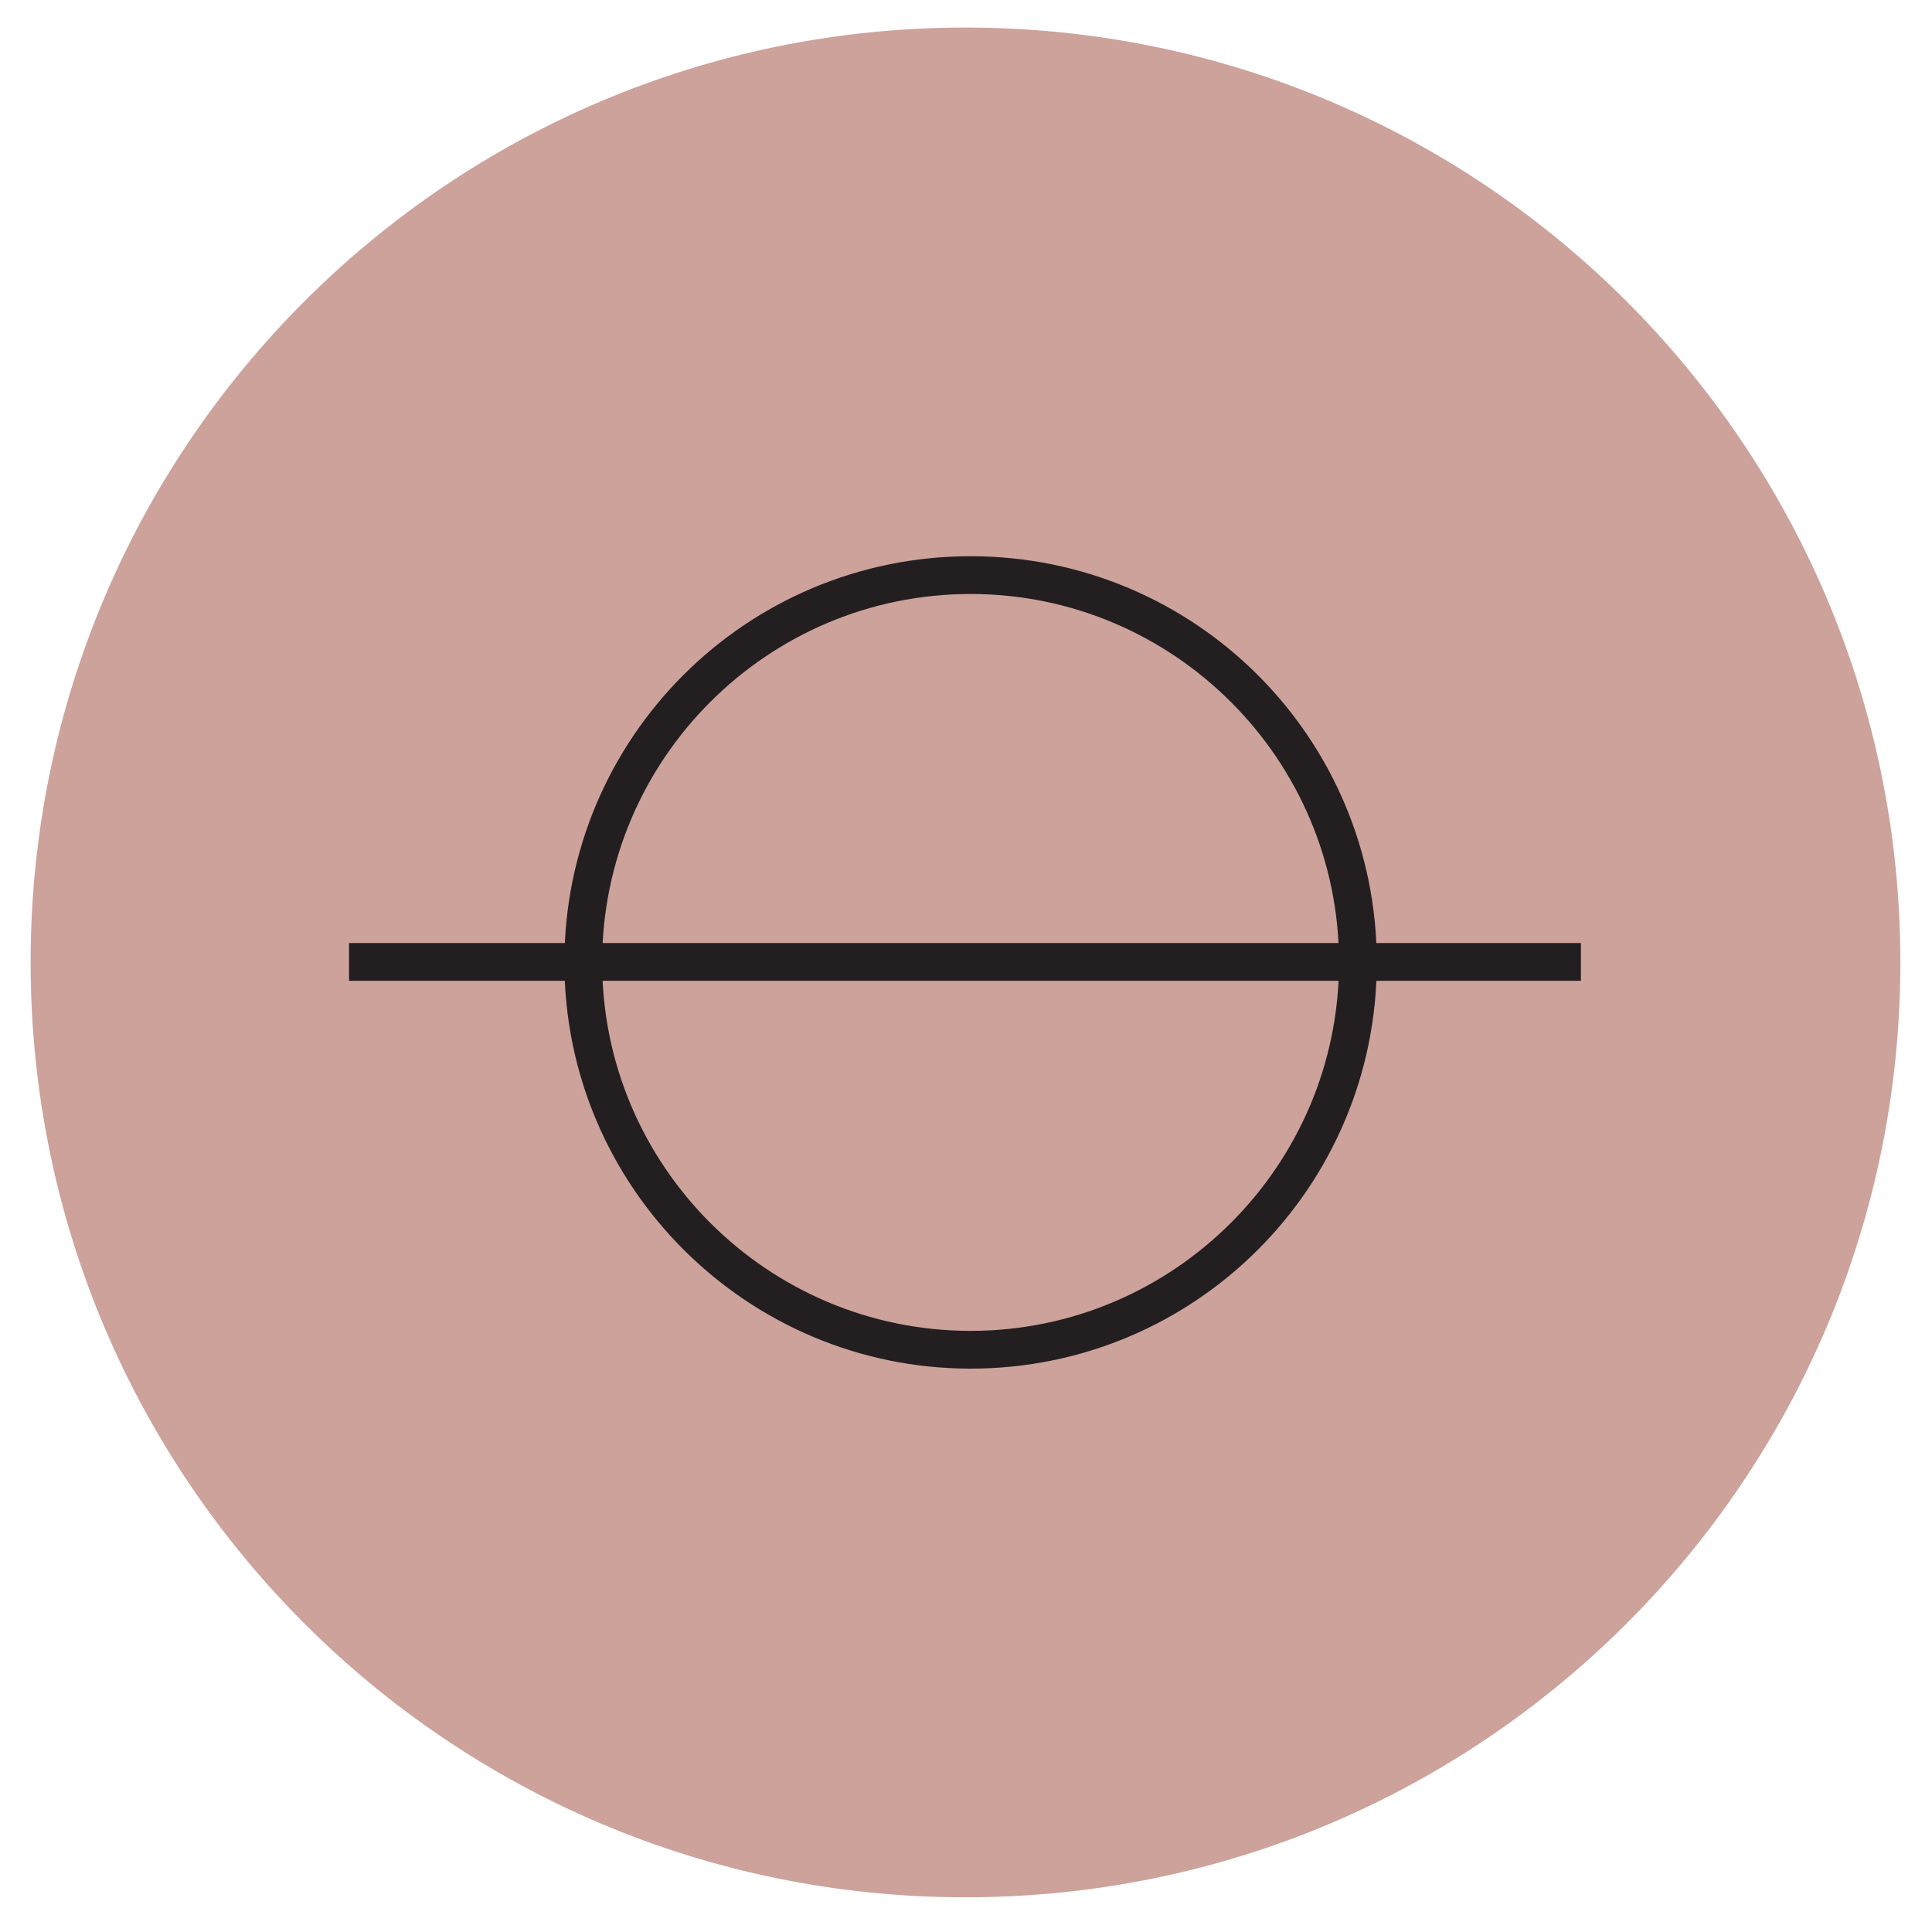 <?xml version="1.0" encoding="UTF-8"?>
<svg id="Layer_1" xmlns="http://www.w3.org/2000/svg" version="1.1" viewBox="0 0 18.93 18.76">
  <!-- Generator: Adobe Illustrator 29.0.1, SVG Export Plug-In . SVG Version: 2.1.0 Build 192)  -->
  <defs>
    <style>
      .st0 {
        fill: #cca29b;
      }

      .st1 {
        fill: #231f20;
      }
    </style>
  </defs>
  <path class="st0" d="M9.46,18.59c5.06,0,9.16-4.1,9.16-9.16S14.52.27,9.46.27.3,4.37.3,9.43s4.1,9.16,9.16,9.16"/>
  <path class="st1" d="M9.51,13.41c-2.19,0-3.98-1.78-3.98-3.98s1.78-3.98,3.98-3.98,3.98,1.78,3.98,3.98-1.78,3.98-3.98,3.98ZM9.51,5.82c-1.99,0-3.61,1.62-3.61,3.61s1.62,3.61,3.61,3.61,3.61-1.62,3.61-3.61-1.62-3.61-3.61-3.61Z"/>
  <rect class="st1" x="3.42" y="9.24" width="12.07" height=".37"/>
</svg>